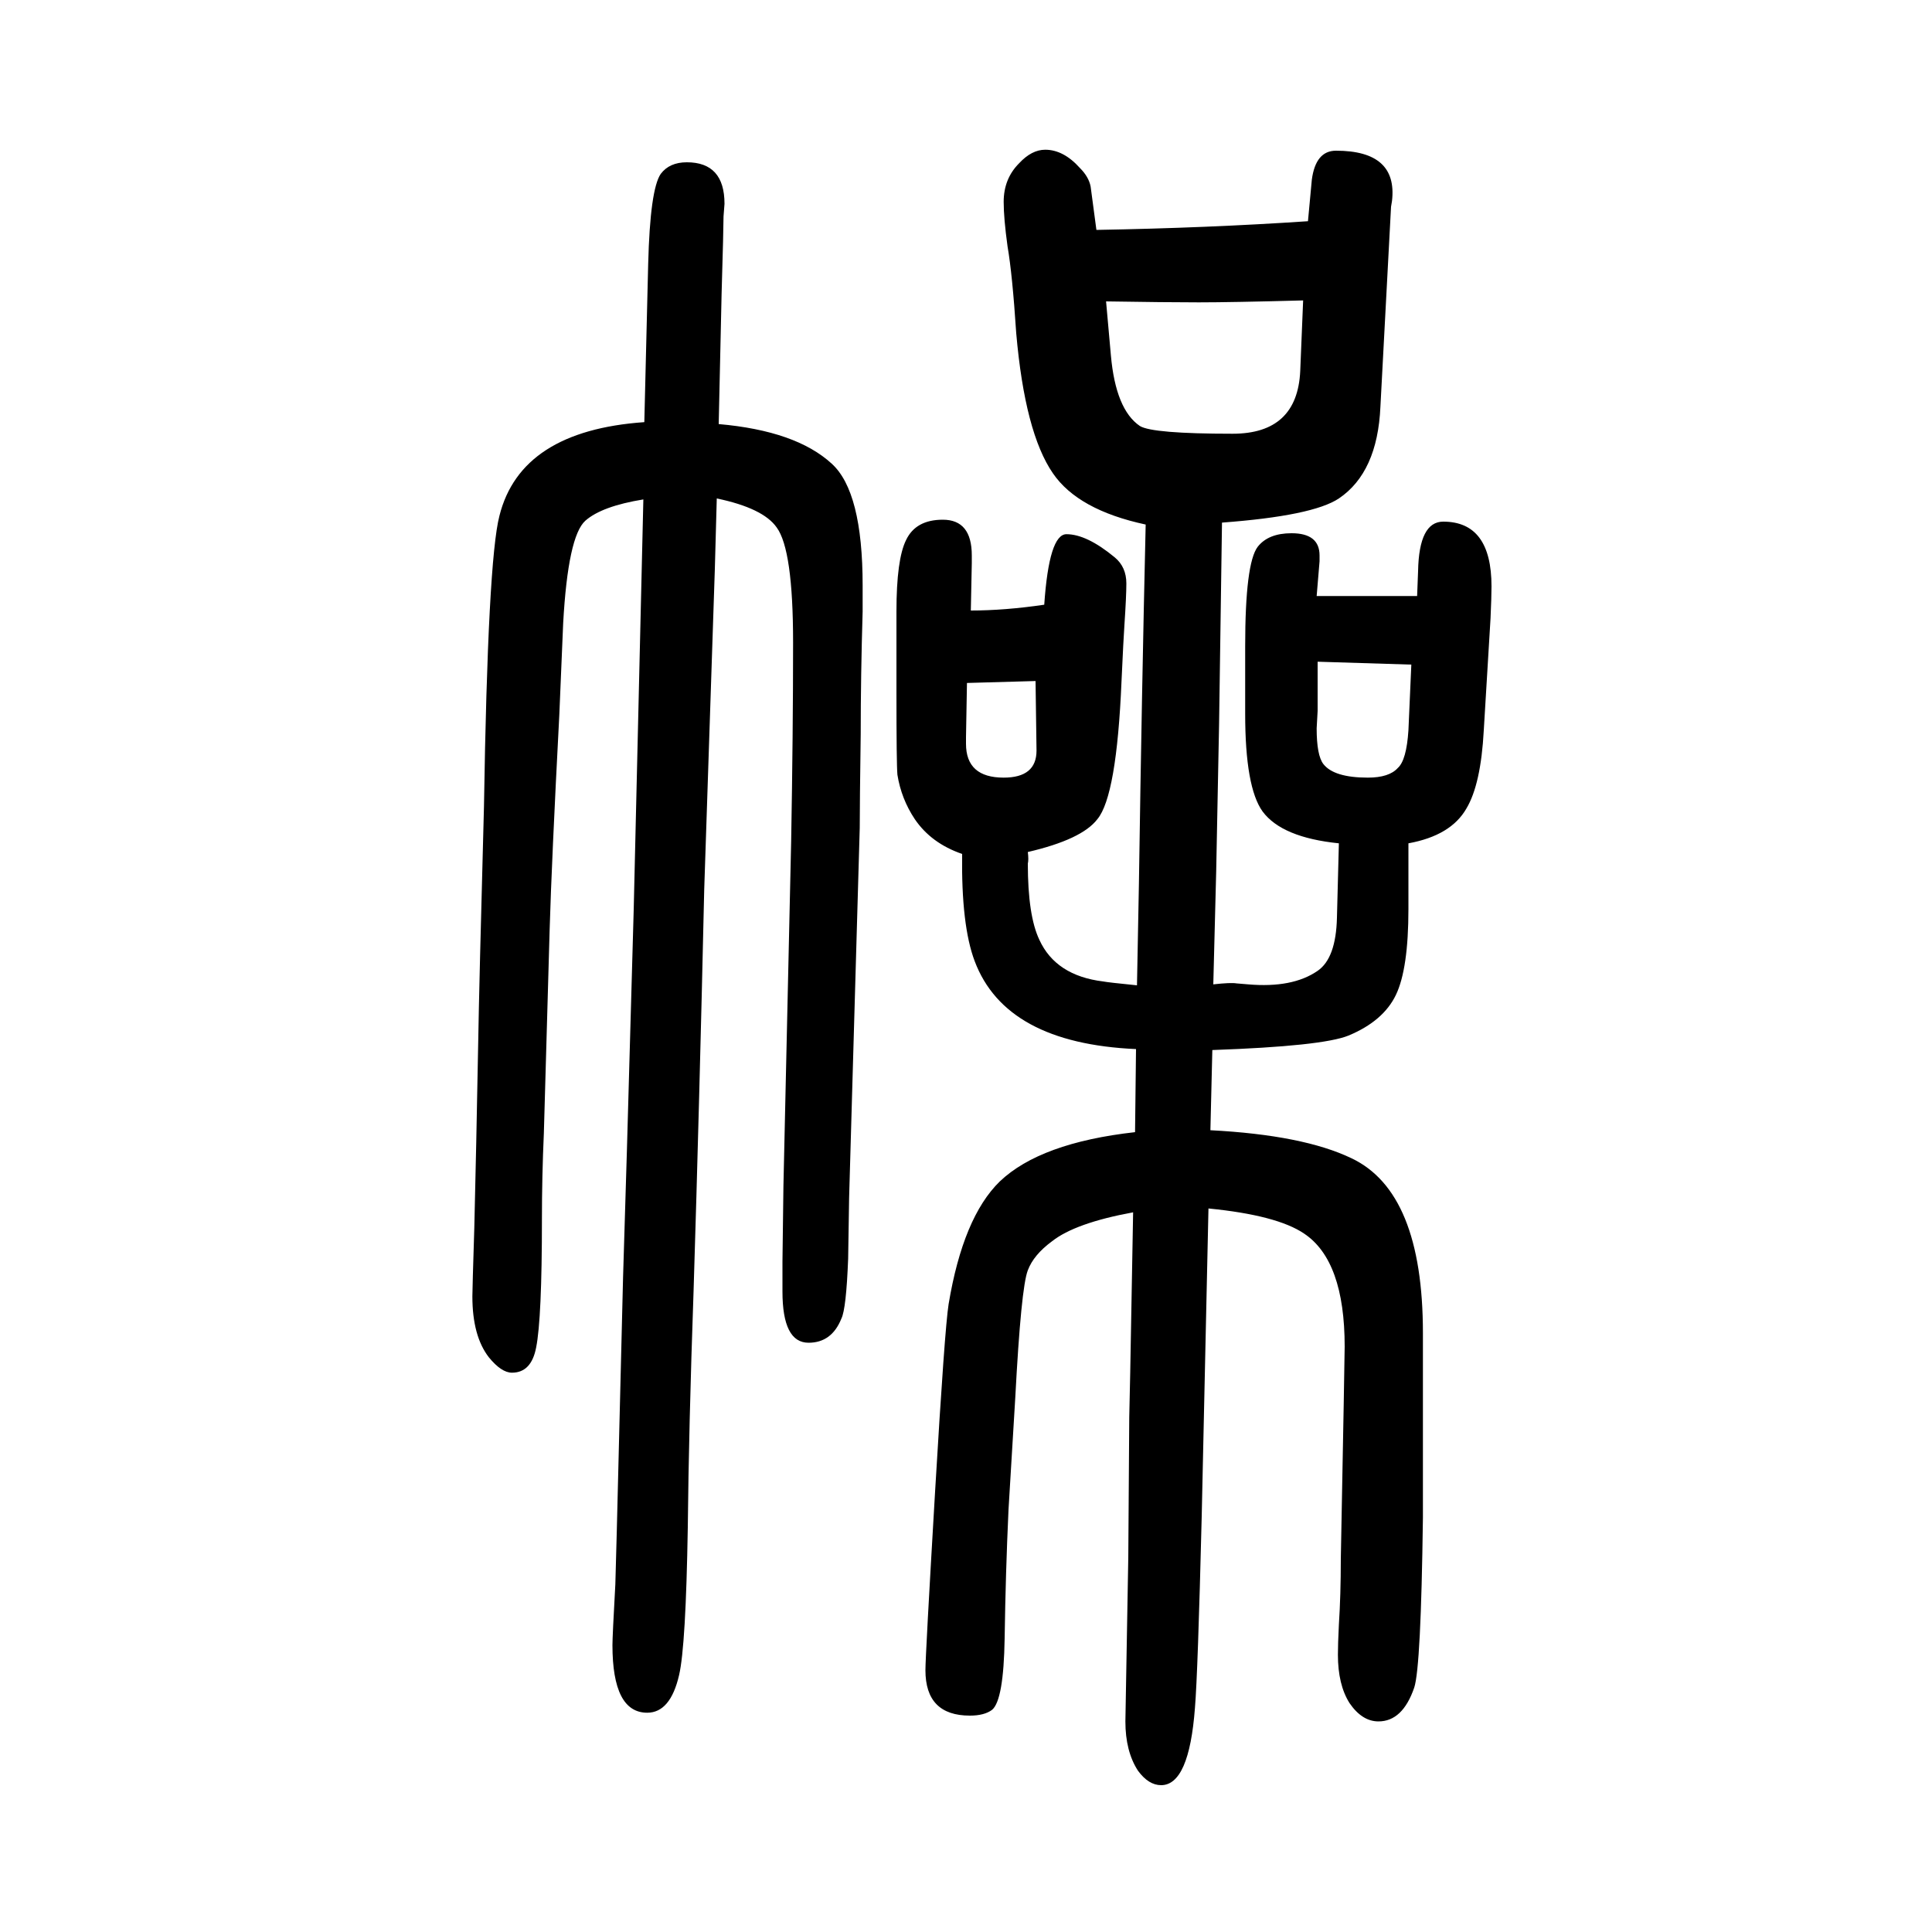 <svg xmlns="http://www.w3.org/2000/svg" xmlns:xlink="http://www.w3.org/1999/xlink" height="100" width="100" version="1.1"><path d="M1176 564q-135 6 -167 91q-14 37 -13 111q-32 11 -49 36q-14 21 -18 46q-1 11 -1 85v84q0 54 10 74q10 21 38 21q30 0 30 -37v-8l-1 -49q35 0 76 6q5 73 23 73q21 0 50 -24q12 -10 12 -27q0 -13 -2 -43q-1 -14 -3 -58q-5 -119 -25 -143q-16 -21 -72 -34q1 -8 0 -12
q0 -54 12 -79q17 -37 66 -43q5 -1 35 -4l2 105q3 202 7 372q-70 15 -96 53q-29 42 -38 145q-4 61 -9 90q-4 29 -4 46q0 24 16 40q13 14 27 14q19 0 36 -19q9 -9 11 -19l6 -45q115 2 219 9l4 43q4 30 25 30q64 0 58 -52l-1 -6l-11 -207q-3 -68 -43 -95q-27 -18 -121 -25
l-3 -208l-2 -102l-1 -51l-3 -117q18 2 24 1l12 -1q46 -4 72 14q19 13 20 55l2 77q-59 6 -79 33q-18 25 -18 101v70q0 86 13 103q11 14 35 14q29 0 29 -23v-6l-3 -36h104l1 26q1 51 26 51q50 0 50 -67q0 -11 -1 -33l-7 -116q-3 -56 -18 -81q-16 -28 -60 -36v-68
q0 -62 -13 -89t-49 -42q-27 -11 -141 -15l-2 -83q96 -5 146 -29q74 -35 74 -181v-191q-2 -155 -9 -176q-12 -35 -37 -35q-17 0 -30 19q-12 19 -12 50q0 11 1 31q2 31 2 68l3 160l1 60q0 89 -42 117q-28 19 -99 26l-7 -319q-4 -162 -7 -198q-6 -80 -35 -80q-13 0 -24 15
q-13 20 -13 51l3 170l1 145l1 46l3 166q-60 -11 -84 -30q-19 -14 -25 -30q-7 -18 -13 -132l-7 -116q-3 -65 -4 -133q-1 -64 -13 -74q-8 -6 -23 -6q-46 0 -46 47q0 15 10 185q10 169 14 194q15 90 53 127q42 40 140 51zM1072 945q-35 -1 -71 -2l-1 -56v-7q0 -35 39 -35
q34 0 34 28zM1461 962l-97 3v-51l-1 -18q0 -28 7 -37q11 -14 46 -14q22 0 31 10q9 8 11 39zM1145 1338l5 -56q5 -56 30 -73q13 -8 96 -8q67 0 70 65l3 73q-74 -2 -108 -2t-96 1zM744 1211q80 -7 117 -41q32 -29 32 -126v-27q-2 -67 -2 -127q-1 -72 -1 -97l-11 -383l-1 -63
q-2 -52 -7 -62q-10 -25 -34 -25q-27 0 -27 53v31l1 78l8 357q2 113 2 206q0 96 -17 119q-14 20 -62 30l-2 -73l-11 -332q-5 -222 -11 -415q-5 -143 -6 -245q-2 -123 -9 -153q-9 -39 -33 -39q-36 0 -36 70q0 9 3 63q1 32 4 156l4 162l4 132l7 248l10 425q-43 -7 -60 -22
q-18 -16 -23 -106l-4 -95q-8 -153 -10 -222q-2 -71 -6 -211q-2 -45 -2 -89q0 -103 -6 -133q-5 -26 -25 -26q-11 0 -24 16q-17 22 -17 63q0 7 2 71l2 88l2 102q1 61 6 246q4 255 16 301q22 88 150 97l4 164q2 77 13 93q9 12 27 12q39 0 39 -43q0 -1 -1 -13q0 -12 -2 -80z" style="" transform="scale(0.05 -0.05) translate(0 -1650)"/></svg>